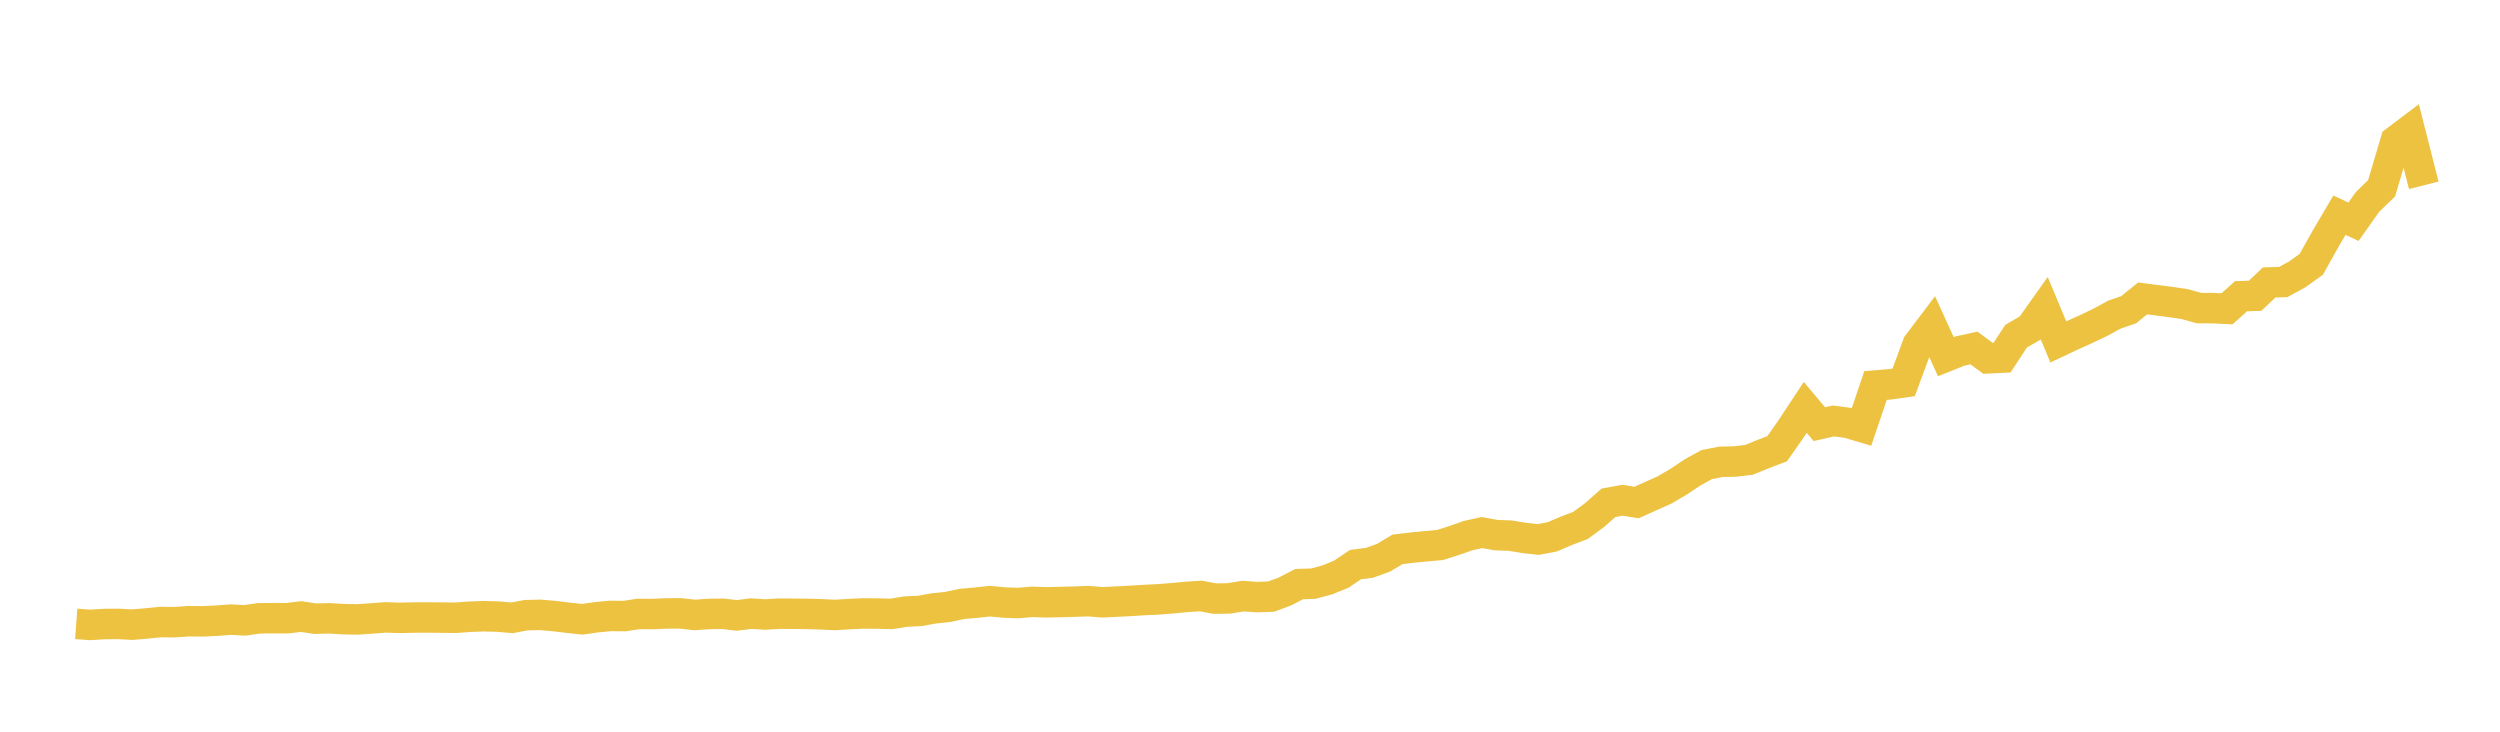 <svg width="164" height="48" xmlns="http://www.w3.org/2000/svg" xmlns:xlink="http://www.w3.org/1999/xlink"><path fill="none" stroke="rgb(237,194,64)" stroke-width="2" d="M5,40.927L5.922,40.994L6.844,40.936L7.766,40.93L8.689,40.978L9.611,40.898L10.533,40.805L11.455,40.815L12.377,40.751L13.299,40.76L14.222,40.716L15.144,40.647L16.066,40.695L16.988,40.561L17.91,40.553L18.832,40.556L19.754,40.445L20.677,40.587L21.599,40.561L22.521,40.618L23.443,40.634L24.365,40.571L25.287,40.501L26.21,40.531L27.132,40.511L28.054,40.506L28.976,40.515L29.898,40.525L30.82,40.458L31.743,40.424L32.665,40.449L33.587,40.528L34.509,40.356L35.431,40.335L36.353,40.413L37.275,40.526L38.198,40.625L39.12,40.492L40.042,40.405L40.964,40.414L41.886,40.274L42.808,40.282L43.731,40.241L44.653,40.238L45.575,40.341L46.497,40.276L47.419,40.264L48.341,40.371L49.263,40.254L50.186,40.312L51.108,40.258L52.03,40.262L52.952,40.272L53.874,40.299L54.796,40.343L55.719,40.284L56.641,40.243L57.563,40.251L58.485,40.272L59.407,40.12L60.329,40.078L61.251,39.913L62.174,39.814L63.096,39.618L64.018,39.536L64.94,39.437L65.862,39.526L66.784,39.559L67.707,39.482L68.629,39.514L69.551,39.493L70.473,39.468L71.395,39.436L72.317,39.51L73.24,39.466L74.162,39.418L75.084,39.361L76.006,39.317L76.928,39.243L77.85,39.155L78.772,39.097L79.695,39.269L80.617,39.256L81.539,39.104L82.461,39.17L83.383,39.138L84.305,38.795L85.228,38.317L86.15,38.288L87.072,38.04L87.994,37.664L88.916,37.038L89.838,36.92L90.76,36.587L91.683,36.035L92.605,35.927L93.527,35.837L94.449,35.755L95.371,35.465L96.293,35.14L97.216,34.936L98.138,35.104L99.06,35.137L99.982,35.288L100.904,35.392L101.826,35.217L102.749,34.822L103.671,34.474L104.593,33.798L105.515,32.985L106.437,32.817L107.359,32.965L108.281,32.548L109.204,32.136L110.126,31.593L111.048,30.977L111.97,30.473L112.892,30.295L113.814,30.276L114.737,30.165L115.659,29.787L116.581,29.438L117.503,28.121L118.425,26.725L119.347,27.823L120.269,27.615L121.192,27.735L122.114,28.009L123.036,25.288L123.958,25.214L124.88,25.083L125.802,22.591L126.725,21.372L127.647,23.399L128.569,23.029L129.491,22.829L130.413,23.506L131.335,23.461L132.257,22.053L133.18,21.518L134.102,20.22L135.024,22.429L135.946,21.995L136.868,21.581L137.79,21.139L138.713,20.636L139.635,20.321L140.557,19.576L141.479,19.696L142.401,19.812L143.323,19.95L144.246,20.209L145.168,20.214L146.09,20.26L147.012,19.432L147.934,19.404L148.856,18.53L149.778,18.502L150.701,17.998L151.623,17.335L152.545,15.685L153.467,14.117L154.389,14.547L155.311,13.245L156.234,12.349L157.156,9.235L158.078,8.54L159,12.156"></path></svg>